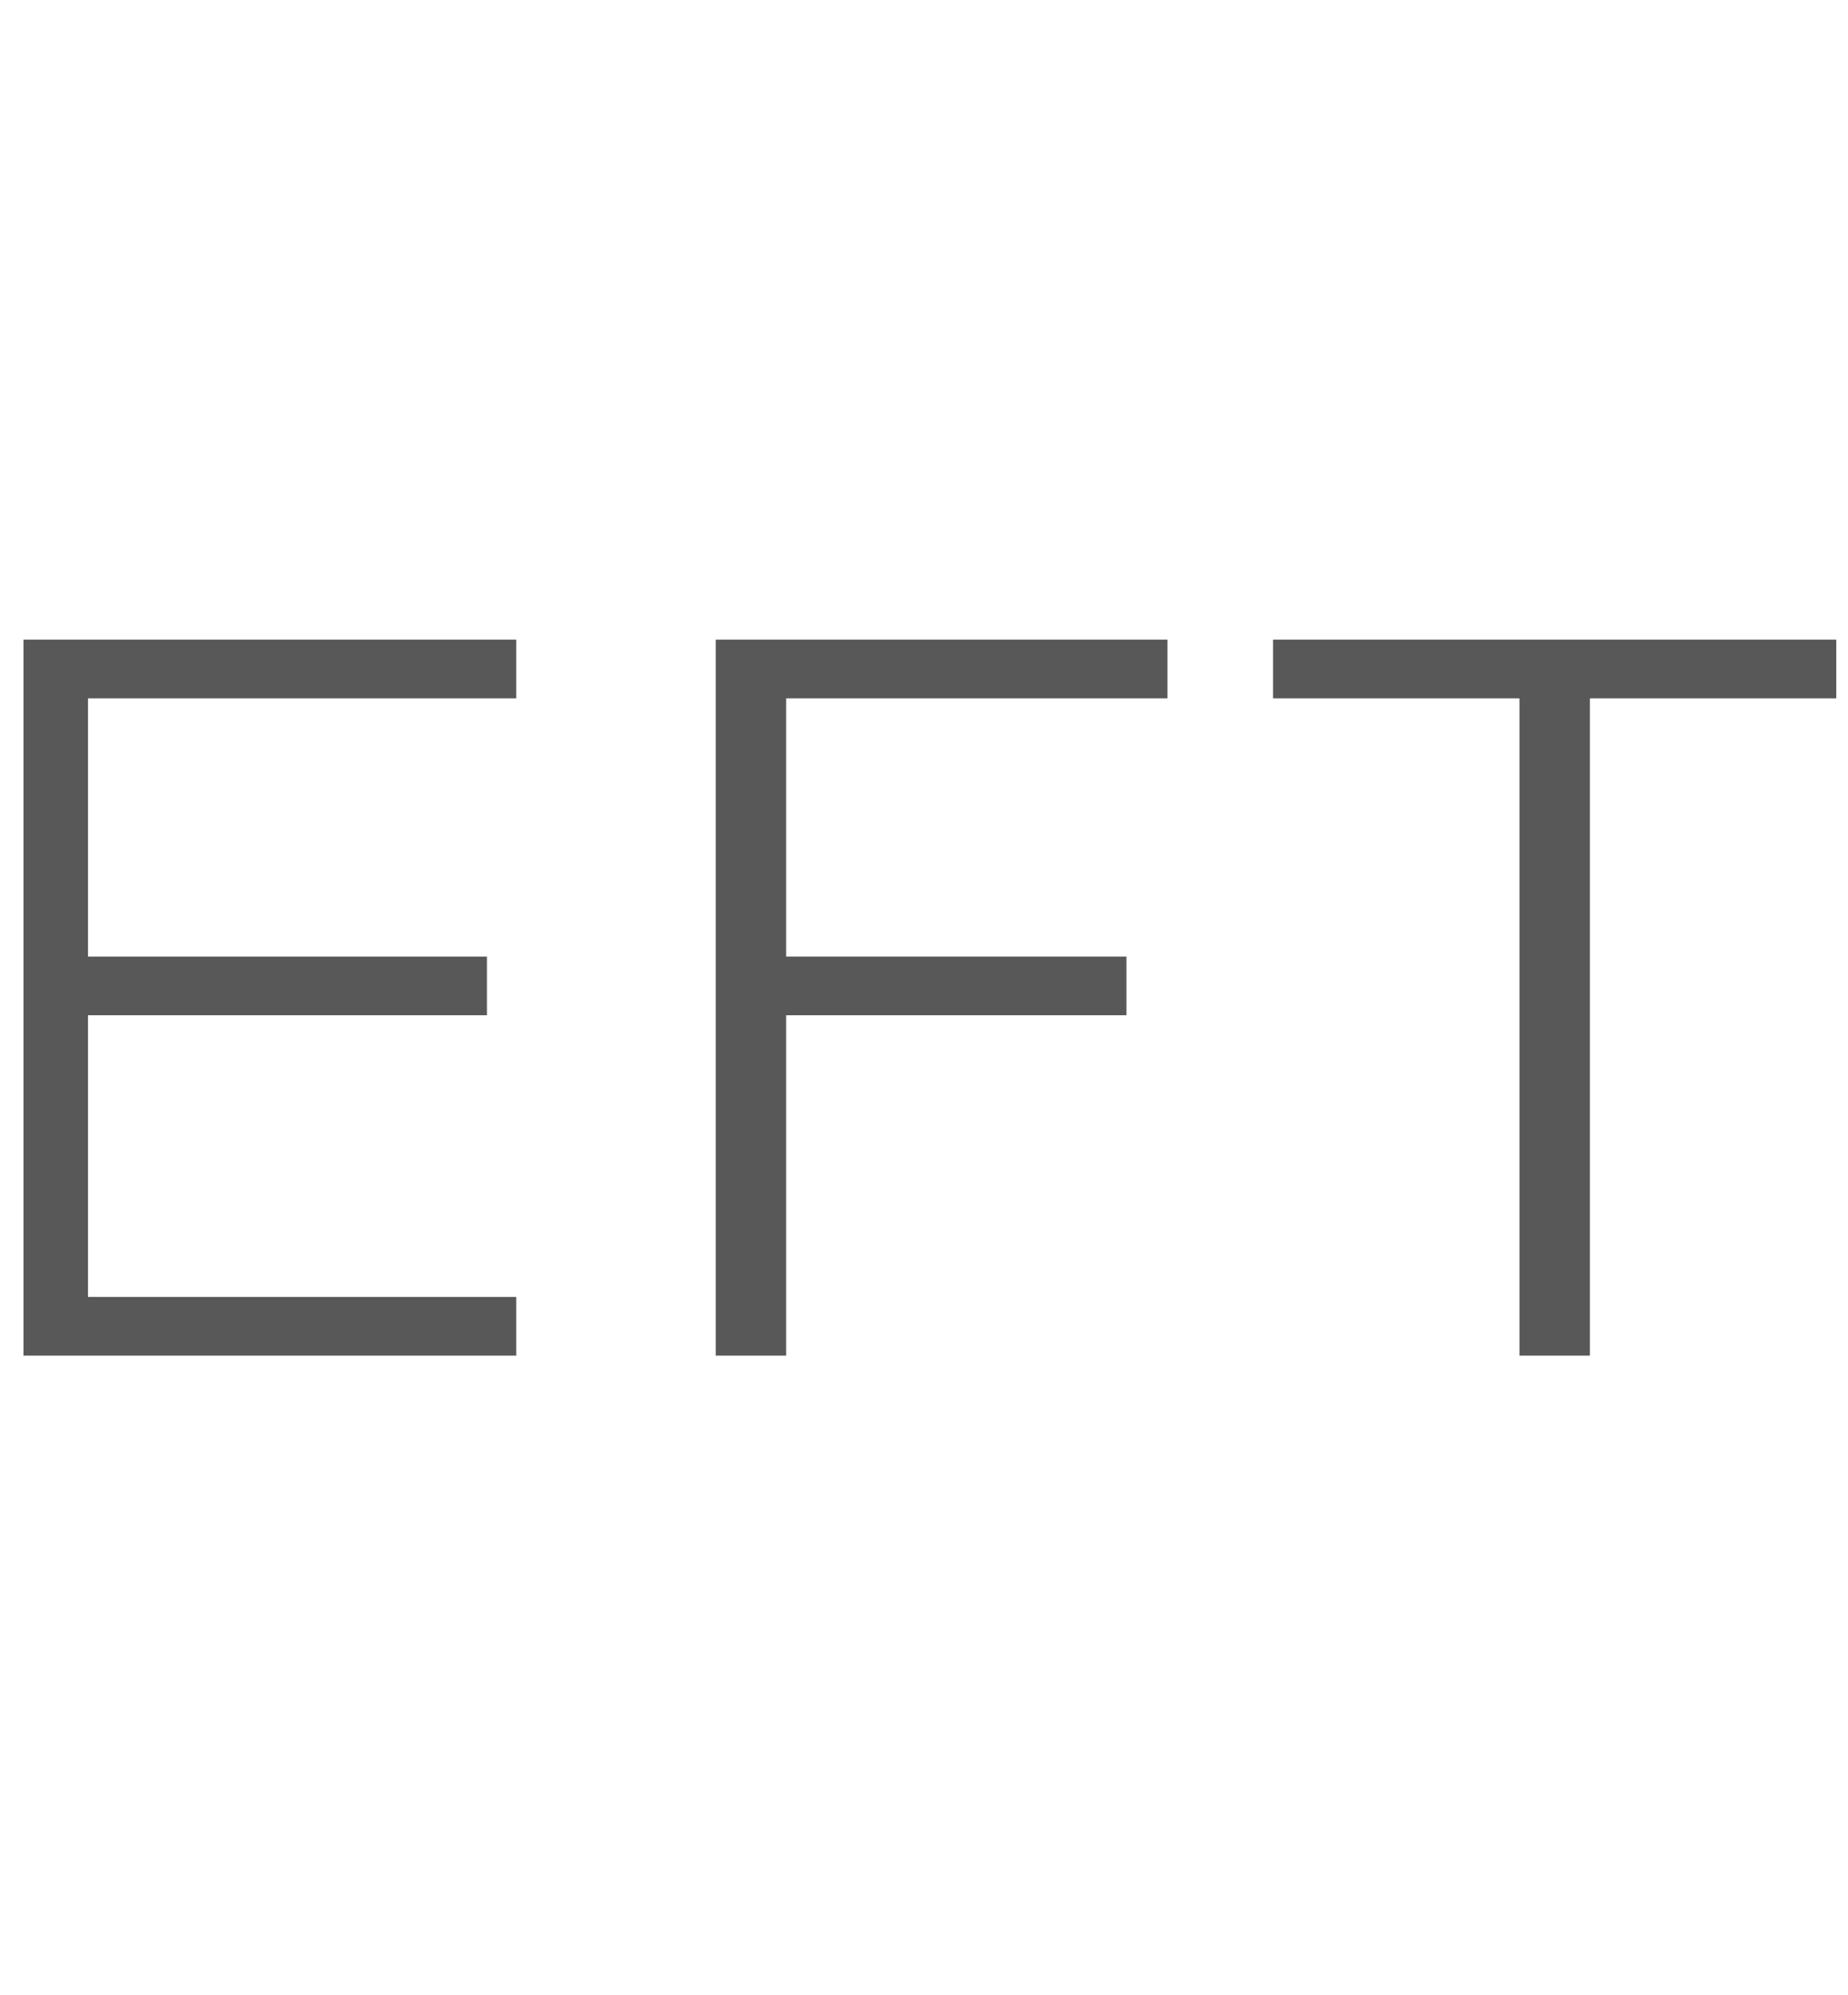 <?xml version="1.0" encoding="UTF-8"?> <svg xmlns="http://www.w3.org/2000/svg" xmlns:xlink="http://www.w3.org/1999/xlink" version="1.1" id="Layer_1" x="0px" y="0px" viewBox="0 0 31.5 34" style="enable-background:new 0 0 31.5 34;" xml:space="preserve"> <style type="text/css"> .st0{fill:#585858;} </style> <g> <path class="st0" d="M0.4,10.9h8.4v1H1.5v4.4h6.8v1H1.5v4.8h7.3v1H0.4V10.9z"></path> <path class="st0" d="M12.2,10.9h7.7v1h-6.5v4.4h5.8v1h-5.8v5.8h-1.2V10.9z"></path> <path class="st0" d="M21.7,10.9h9.6v1h-4.2v11.2h-1.2V11.9h-4.2V10.9z"></path> </g> </svg> 